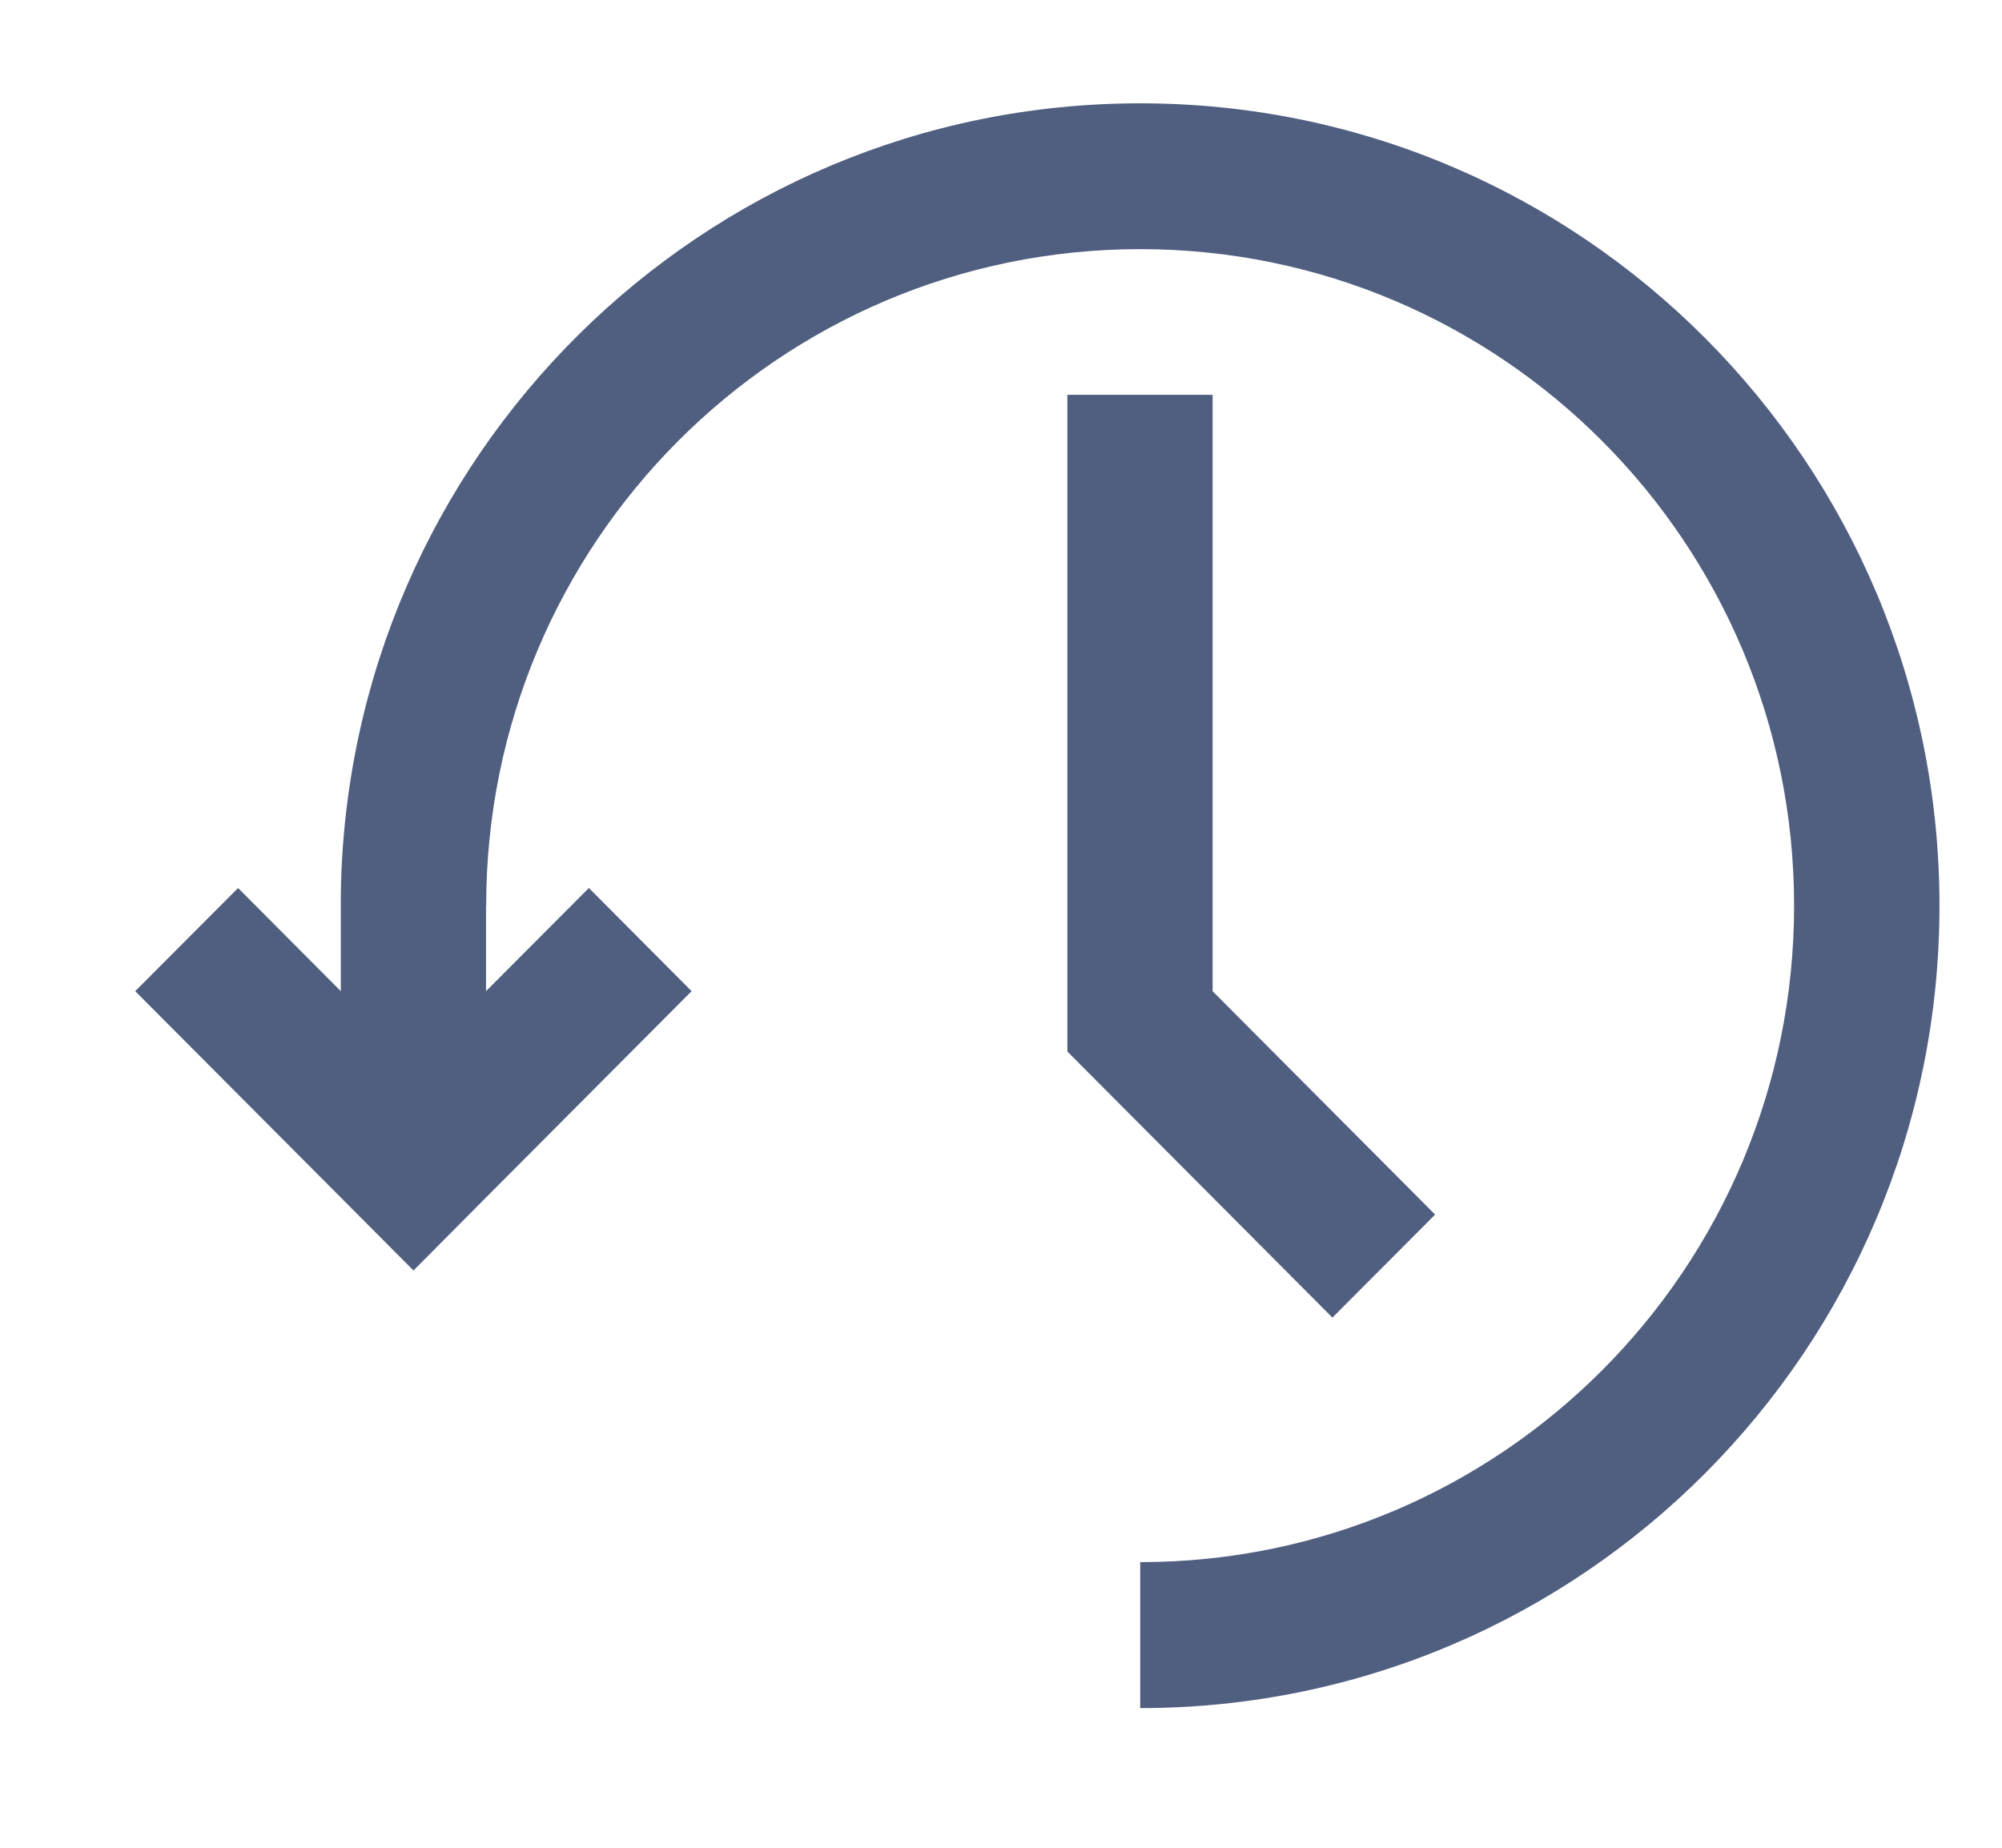 <svg width="13" height="12" viewBox="0 0 13 12" fill="none" xmlns="http://www.w3.org/2000/svg">
<path fill-rule="evenodd" clip-rule="evenodd" d="M7.404 10.145C9.749 10.145 11.65 8.236 11.65 5.882C11.65 3.527 9.749 1.618 7.404 1.618C5.058 1.618 3.157 3.527 3.157 5.882H3.156V6.437L3.824 5.767L4.491 6.437L3.156 7.777H3.156L2.685 8.251L2.213 7.777H2.213V7.777L2.213 7.777H2.213V7.777L0.878 6.437L1.546 5.767L2.213 6.437V5.81H2.213C2.252 2.965 4.561 0.671 7.404 0.671C10.27 0.671 12.594 3.004 12.594 5.882C12.594 8.76 10.27 11.093 7.404 11.093V10.145Z" fill="#505E80"/>
<path d="M6.931 2.564H7.874V6.828H6.931V2.564Z" fill="#505E80"/>
<path d="M7.598 6.16L6.931 6.829L8.652 8.557L9.319 7.888L7.598 6.16Z" fill="#505E80"/>
</svg>
